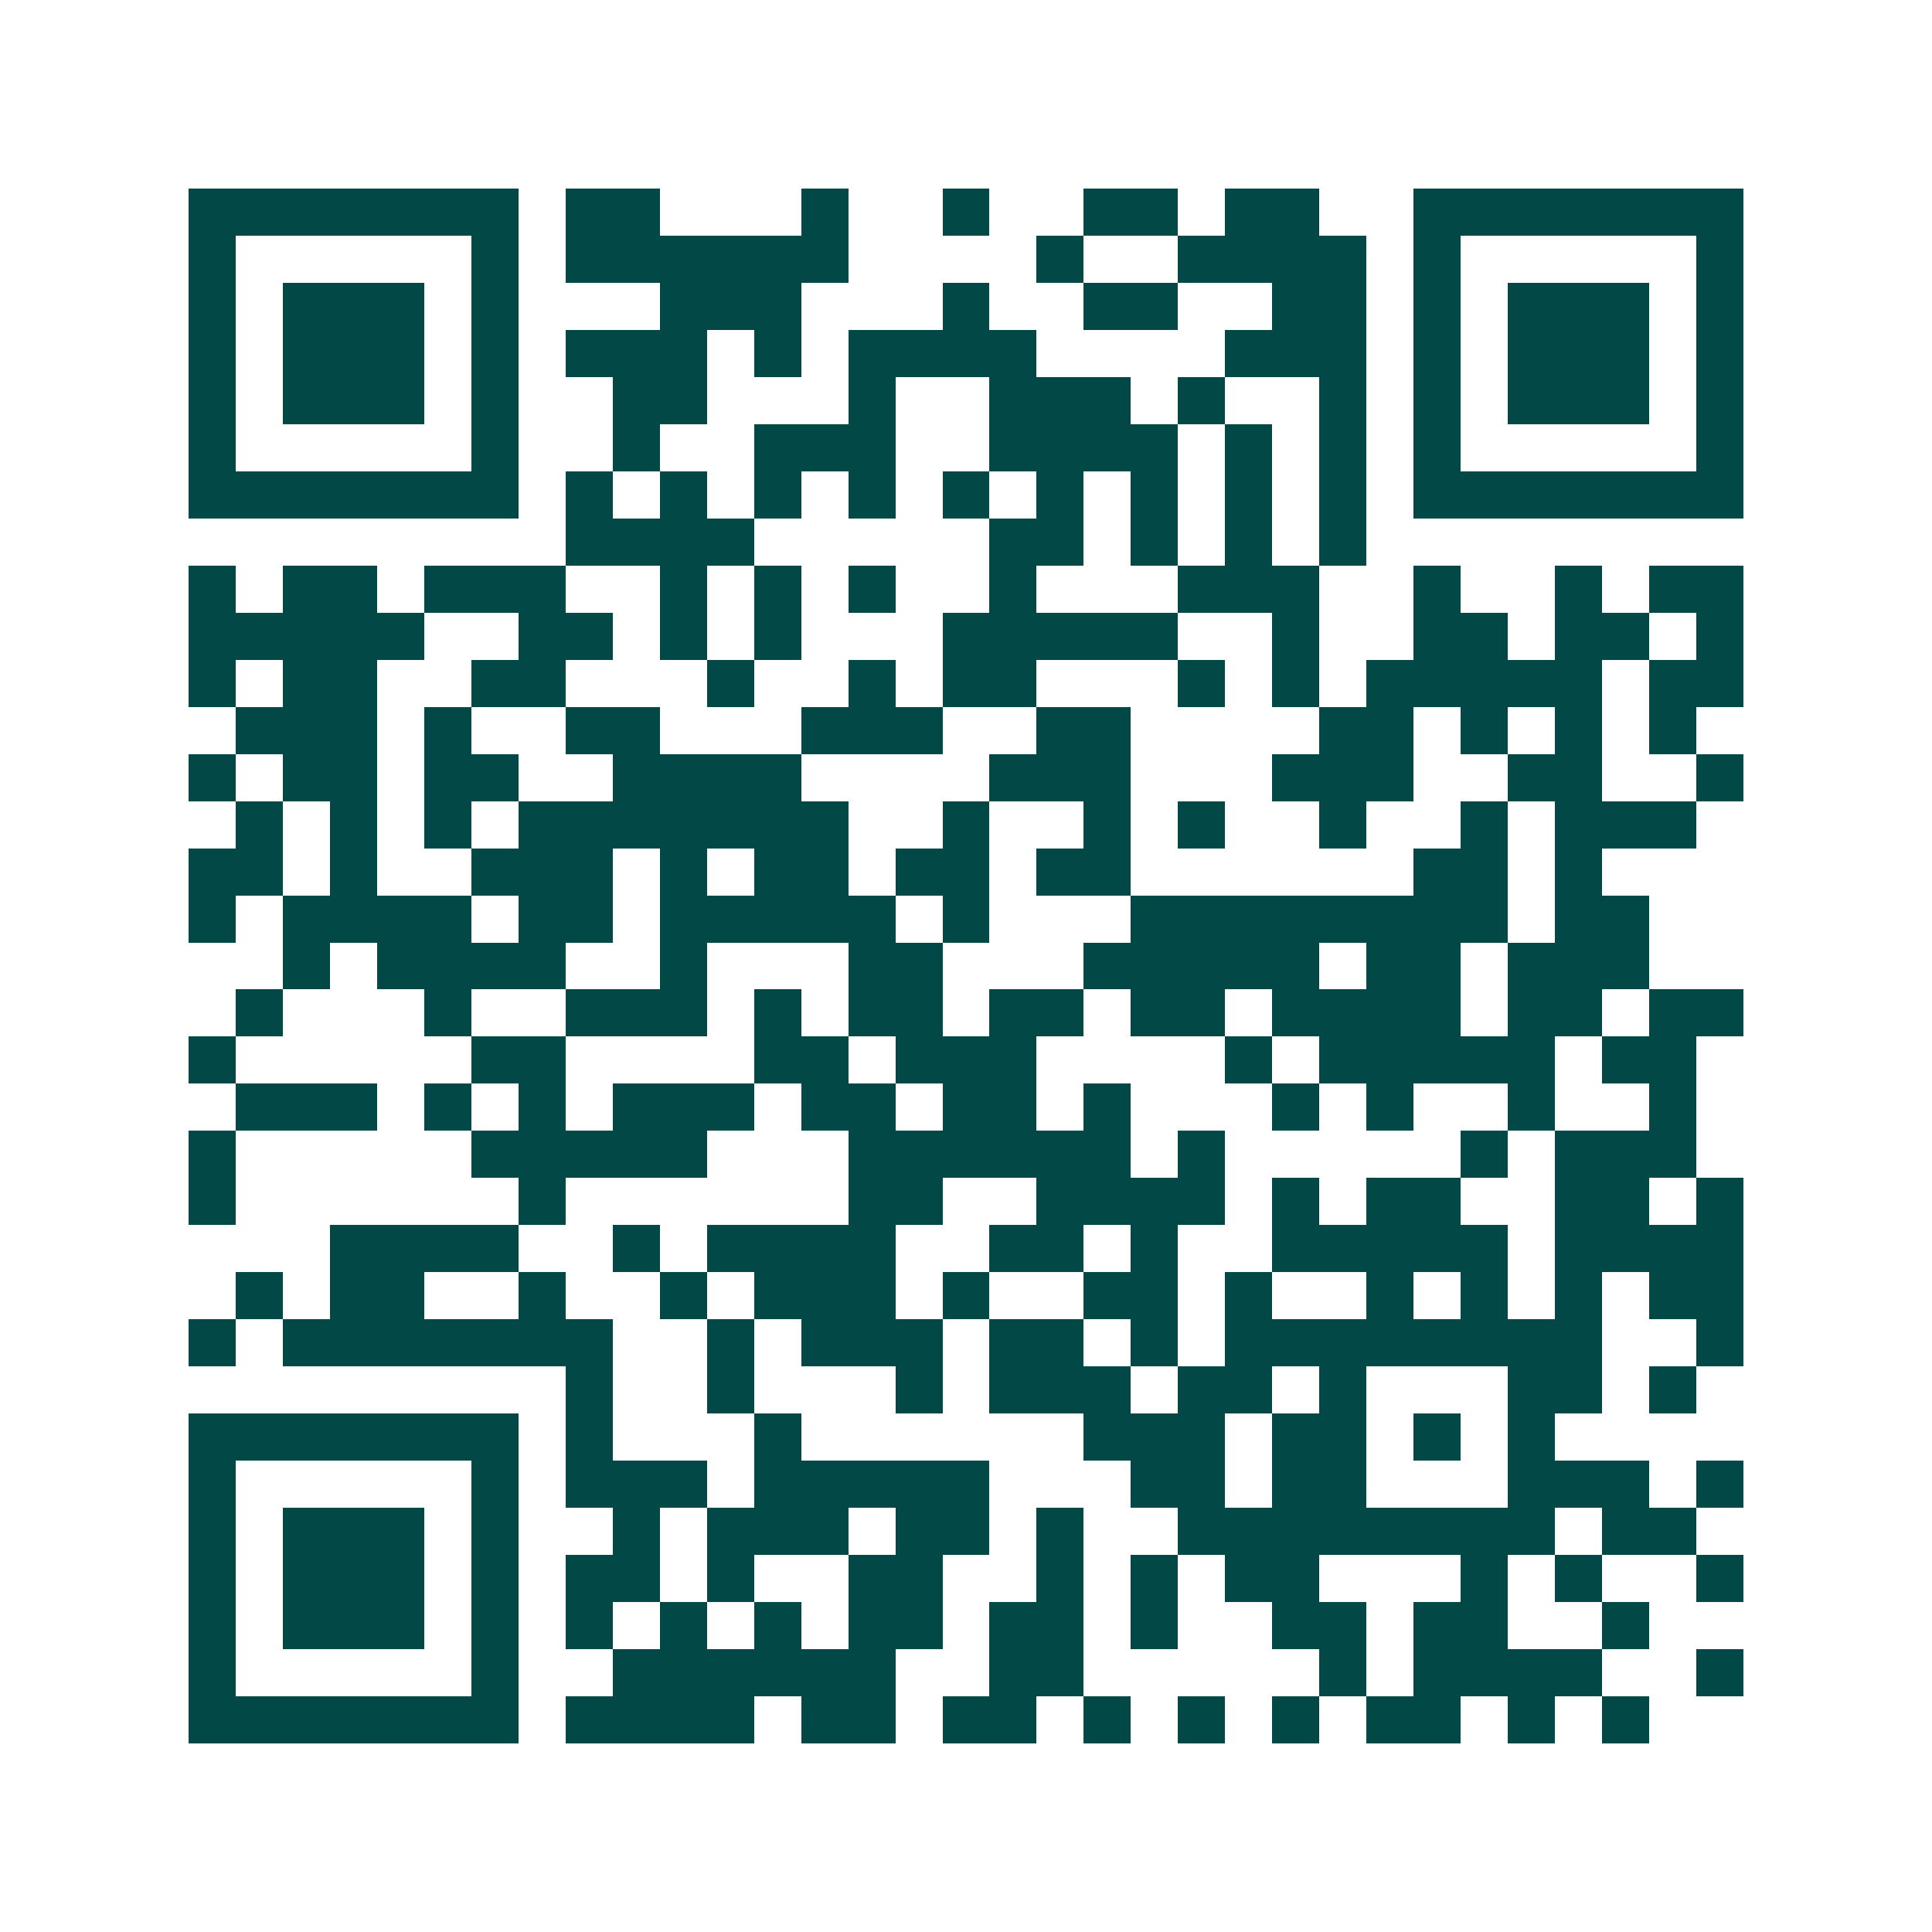 <svg xmlns="http://www.w3.org/2000/svg" width="200" height="200" viewBox="0 0 41 41" shape-rendering="crispEdges"><path fill="#ffffff" d="M0 0h41v41H0z"/><path stroke="#014847" d="M4 4.5h7m1 0h2m3 0h1m2 0h1m2 0h2m1 0h2m2 0h7M4 5.5h1m5 0h1m1 0h6m4 0h1m2 0h4m1 0h1m5 0h1M4 6.5h1m1 0h3m1 0h1m3 0h3m3 0h1m2 0h2m2 0h2m1 0h1m1 0h3m1 0h1M4 7.5h1m1 0h3m1 0h1m1 0h3m1 0h1m1 0h4m4 0h3m1 0h1m1 0h3m1 0h1M4 8.5h1m1 0h3m1 0h1m2 0h2m3 0h1m2 0h3m1 0h1m2 0h1m1 0h1m1 0h3m1 0h1M4 9.5h1m5 0h1m2 0h1m2 0h3m2 0h4m1 0h1m1 0h1m1 0h1m5 0h1M4 10.5h7m1 0h1m1 0h1m1 0h1m1 0h1m1 0h1m1 0h1m1 0h1m1 0h1m1 0h1m1 0h7M12 11.5h4m5 0h2m1 0h1m1 0h1m1 0h1M4 12.5h1m1 0h2m1 0h3m2 0h1m1 0h1m1 0h1m2 0h1m3 0h3m2 0h1m2 0h1m1 0h2M4 13.5h5m2 0h2m1 0h1m1 0h1m3 0h5m2 0h1m2 0h2m1 0h2m1 0h1M4 14.5h1m1 0h2m2 0h2m3 0h1m2 0h1m1 0h2m3 0h1m1 0h1m1 0h5m1 0h2M5 15.5h3m1 0h1m2 0h2m3 0h3m2 0h2m4 0h2m1 0h1m1 0h1m1 0h1M4 16.5h1m1 0h2m1 0h2m2 0h4m4 0h3m3 0h3m2 0h2m2 0h1M5 17.5h1m1 0h1m1 0h1m1 0h7m2 0h1m2 0h1m1 0h1m2 0h1m2 0h1m1 0h3M4 18.5h2m1 0h1m2 0h3m1 0h1m1 0h2m1 0h2m1 0h2m6 0h2m1 0h1M4 19.5h1m1 0h4m1 0h2m1 0h5m1 0h1m3 0h8m1 0h2M6 20.5h1m1 0h4m2 0h1m3 0h2m3 0h5m1 0h2m1 0h3M5 21.5h1m3 0h1m2 0h3m1 0h1m1 0h2m1 0h2m1 0h2m1 0h4m1 0h2m1 0h2M4 22.5h1m5 0h2m4 0h2m1 0h3m4 0h1m1 0h5m1 0h2M5 23.5h3m1 0h1m1 0h1m1 0h3m1 0h2m1 0h2m1 0h1m3 0h1m1 0h1m2 0h1m2 0h1M4 24.5h1m5 0h5m3 0h6m1 0h1m5 0h1m1 0h3M4 25.5h1m6 0h1m6 0h2m2 0h4m1 0h1m1 0h2m2 0h2m1 0h1M7 26.5h4m2 0h1m1 0h4m2 0h2m1 0h1m2 0h5m1 0h4M5 27.5h1m1 0h2m2 0h1m2 0h1m1 0h3m1 0h1m2 0h2m1 0h1m2 0h1m1 0h1m1 0h1m1 0h2M4 28.5h1m1 0h7m2 0h1m1 0h3m1 0h2m1 0h1m1 0h8m2 0h1M12 29.5h1m2 0h1m3 0h1m1 0h3m1 0h2m1 0h1m3 0h2m1 0h1M4 30.5h7m1 0h1m3 0h1m6 0h3m1 0h2m1 0h1m1 0h1M4 31.5h1m5 0h1m1 0h3m1 0h5m3 0h2m1 0h2m3 0h3m1 0h1M4 32.5h1m1 0h3m1 0h1m2 0h1m1 0h3m1 0h2m1 0h1m2 0h8m1 0h2M4 33.5h1m1 0h3m1 0h1m1 0h2m1 0h1m2 0h2m2 0h1m1 0h1m1 0h2m3 0h1m1 0h1m2 0h1M4 34.5h1m1 0h3m1 0h1m1 0h1m1 0h1m1 0h1m1 0h2m1 0h2m1 0h1m2 0h2m1 0h2m2 0h1M4 35.5h1m5 0h1m2 0h6m2 0h2m5 0h1m1 0h4m2 0h1M4 36.5h7m1 0h4m1 0h2m1 0h2m1 0h1m1 0h1m1 0h1m1 0h2m1 0h1m1 0h1"/></svg>
